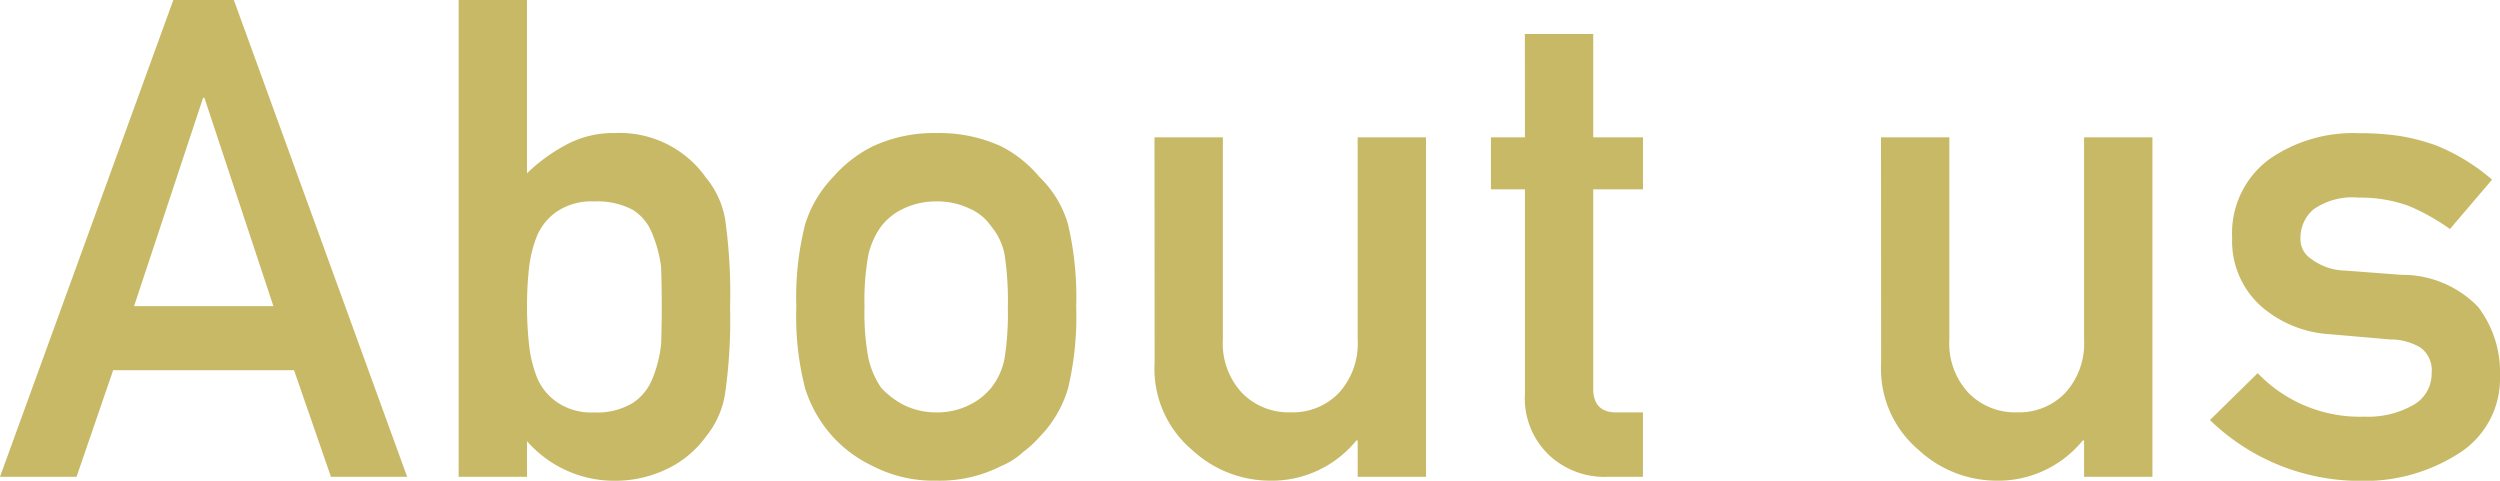<svg xmlns="http://www.w3.org/2000/svg" width="130.641" height="25.122" viewBox="0 0 130.641 25.122"><path d="M14.321-8.921,10.715-19.807h-.068L7.041-8.921ZM15.4-5.571H5.947L4.033,0h-4L9.092-24.917h3.162L21.311,0H17.329ZM24-24.917h3.572v9.058h0A9,9,0,0,1,29.71-17.4a5.187,5.187,0,0,1,2.444-.564,5.519,5.519,0,0,1,4.768,2.324,4.656,4.656,0,0,1,1.008,2.2,27.692,27.692,0,0,1,.256,4.546,27.584,27.584,0,0,1-.256,4.512A4.713,4.713,0,0,1,36.922-2.1,5.327,5.327,0,0,1,34.991-.461a6.206,6.206,0,0,1-2.837.667,6.058,6.058,0,0,1-4.58-2.068h0V0H24ZM31.078-14.39a3.229,3.229,0,0,0-1.9.5A2.915,2.915,0,0,0,28.1-12.6a6.514,6.514,0,0,0-.427,1.743,18.129,18.129,0,0,0-.1,1.965,18.278,18.278,0,0,0,.1,1.914A6.576,6.576,0,0,0,28.1-5.178a2.915,2.915,0,0,0,1.077,1.3,3.148,3.148,0,0,0,1.9.513,3.631,3.631,0,0,0,2-.479A2.729,2.729,0,0,0,34.12-5.11a6.594,6.594,0,0,0,.461-1.812q.034-.957.034-1.965,0-1.06-.034-2.068A6.538,6.538,0,0,0,34.12-12.7a2.523,2.523,0,0,0-1.042-1.265A3.979,3.979,0,0,0,31.078-14.39Zm10.57,5.5a15.462,15.462,0,0,1,.461-4.307,6.218,6.218,0,0,1,1.47-2.478,6.706,6.706,0,0,1,2.051-1.589,7.572,7.572,0,0,1,3.333-.7,7.745,7.745,0,0,1,3.4.7,6.365,6.365,0,0,1,1.982,1.589,5.584,5.584,0,0,1,1.5,2.478,16.642,16.642,0,0,1,.427,4.307,16.231,16.231,0,0,1-.427,4.272,6.084,6.084,0,0,1-1.5,2.546,5.546,5.546,0,0,1-.837.769,3.888,3.888,0,0,1-1.145.735,7.115,7.115,0,0,1-3.4.769,6.958,6.958,0,0,1-3.333-.769,6.743,6.743,0,0,1-2.051-1.5,6.826,6.826,0,0,1-1.47-2.546A15.081,15.081,0,0,1,41.647-8.887ZM52.7-8.853a15.94,15.94,0,0,0-.171-2.769,3.267,3.267,0,0,0-.7-1.47,2.613,2.613,0,0,0-1.162-.94,3.85,3.85,0,0,0-1.709-.359,3.911,3.911,0,0,0-1.675.359,3.169,3.169,0,0,0-1.2.94,4.13,4.13,0,0,0-.667,1.47,13.1,13.1,0,0,0-.205,2.734,12.73,12.73,0,0,0,.205,2.7,4.472,4.472,0,0,0,.667,1.538,4.345,4.345,0,0,0,1.2.906,3.761,3.761,0,0,0,1.675.376,3.7,3.7,0,0,0,1.709-.376,3.357,3.357,0,0,0,1.162-.906,3.521,3.521,0,0,0,.7-1.538A14.946,14.946,0,0,0,52.7-8.853Zm7.664-8.887h3.572V-7.178a3.788,3.788,0,0,0,1.008,2.8,3.4,3.4,0,0,0,2.529,1.008A3.339,3.339,0,0,0,69.99-4.375a3.826,3.826,0,0,0,.991-2.8V-17.739h3.572V0H70.982V-1.9h-.068a5.709,5.709,0,0,1-4.6,2.1A6.007,6.007,0,0,1,62.334-1.4a5.549,5.549,0,0,1-1.965-4.546Zm19.354-5.4h3.572v5.4h2.6v2.717h-2.6V-4.683q-.034,1.35,1.265,1.316h1.333V0H84.029a4.231,4.231,0,0,1-3.076-1.162,4.106,4.106,0,0,1-1.23-3.213V-15.022H77.945v-2.717h1.777Zm18.61,5.4H101.9V-7.178a3.788,3.788,0,0,0,1.008,2.8,3.4,3.4,0,0,0,2.529,1.008,3.339,3.339,0,0,0,2.512-1.008,3.826,3.826,0,0,0,.991-2.8V-17.739h3.572V0h-3.572V-1.9h-.068a5.709,5.709,0,0,1-4.6,2.1A6.007,6.007,0,0,1,100.3-1.4a5.549,5.549,0,0,1-1.965-4.546ZM118.012-5.417a7.4,7.4,0,0,0,5.605,2.273,4.741,4.741,0,0,0,2.512-.6,1.868,1.868,0,0,0,.974-1.675,1.465,1.465,0,0,0-.581-1.333,3.053,3.053,0,0,0-1.589-.427l-3.145-.273a5.984,5.984,0,0,1-3.64-1.5,4.565,4.565,0,0,1-1.47-3.538,4.805,4.805,0,0,1,1.931-4.1,7.657,7.657,0,0,1,4.683-1.367,14.235,14.235,0,0,1,2.2.154,11.005,11.005,0,0,1,1.829.479,10.44,10.44,0,0,1,2.939,1.794l-2.2,2.581h0a10.993,10.993,0,0,0-2.17-1.213,7.3,7.3,0,0,0-2.6-.427,3.528,3.528,0,0,0-2.341.6,1.93,1.93,0,0,0-.7,1.538,1.206,1.206,0,0,0,.53,1.042,3.076,3.076,0,0,0,1.812.632l2.939.222a5.5,5.5,0,0,1,4,1.675,5.655,5.655,0,0,1,1.145,3.64,4.609,4.609,0,0,1-2.1,3.982,9.121,9.121,0,0,1-5.247,1.47,11.266,11.266,0,0,1-7.81-3.179Z" transform="translate(-0.034 24.917)" fill="#c7b965"/></svg>